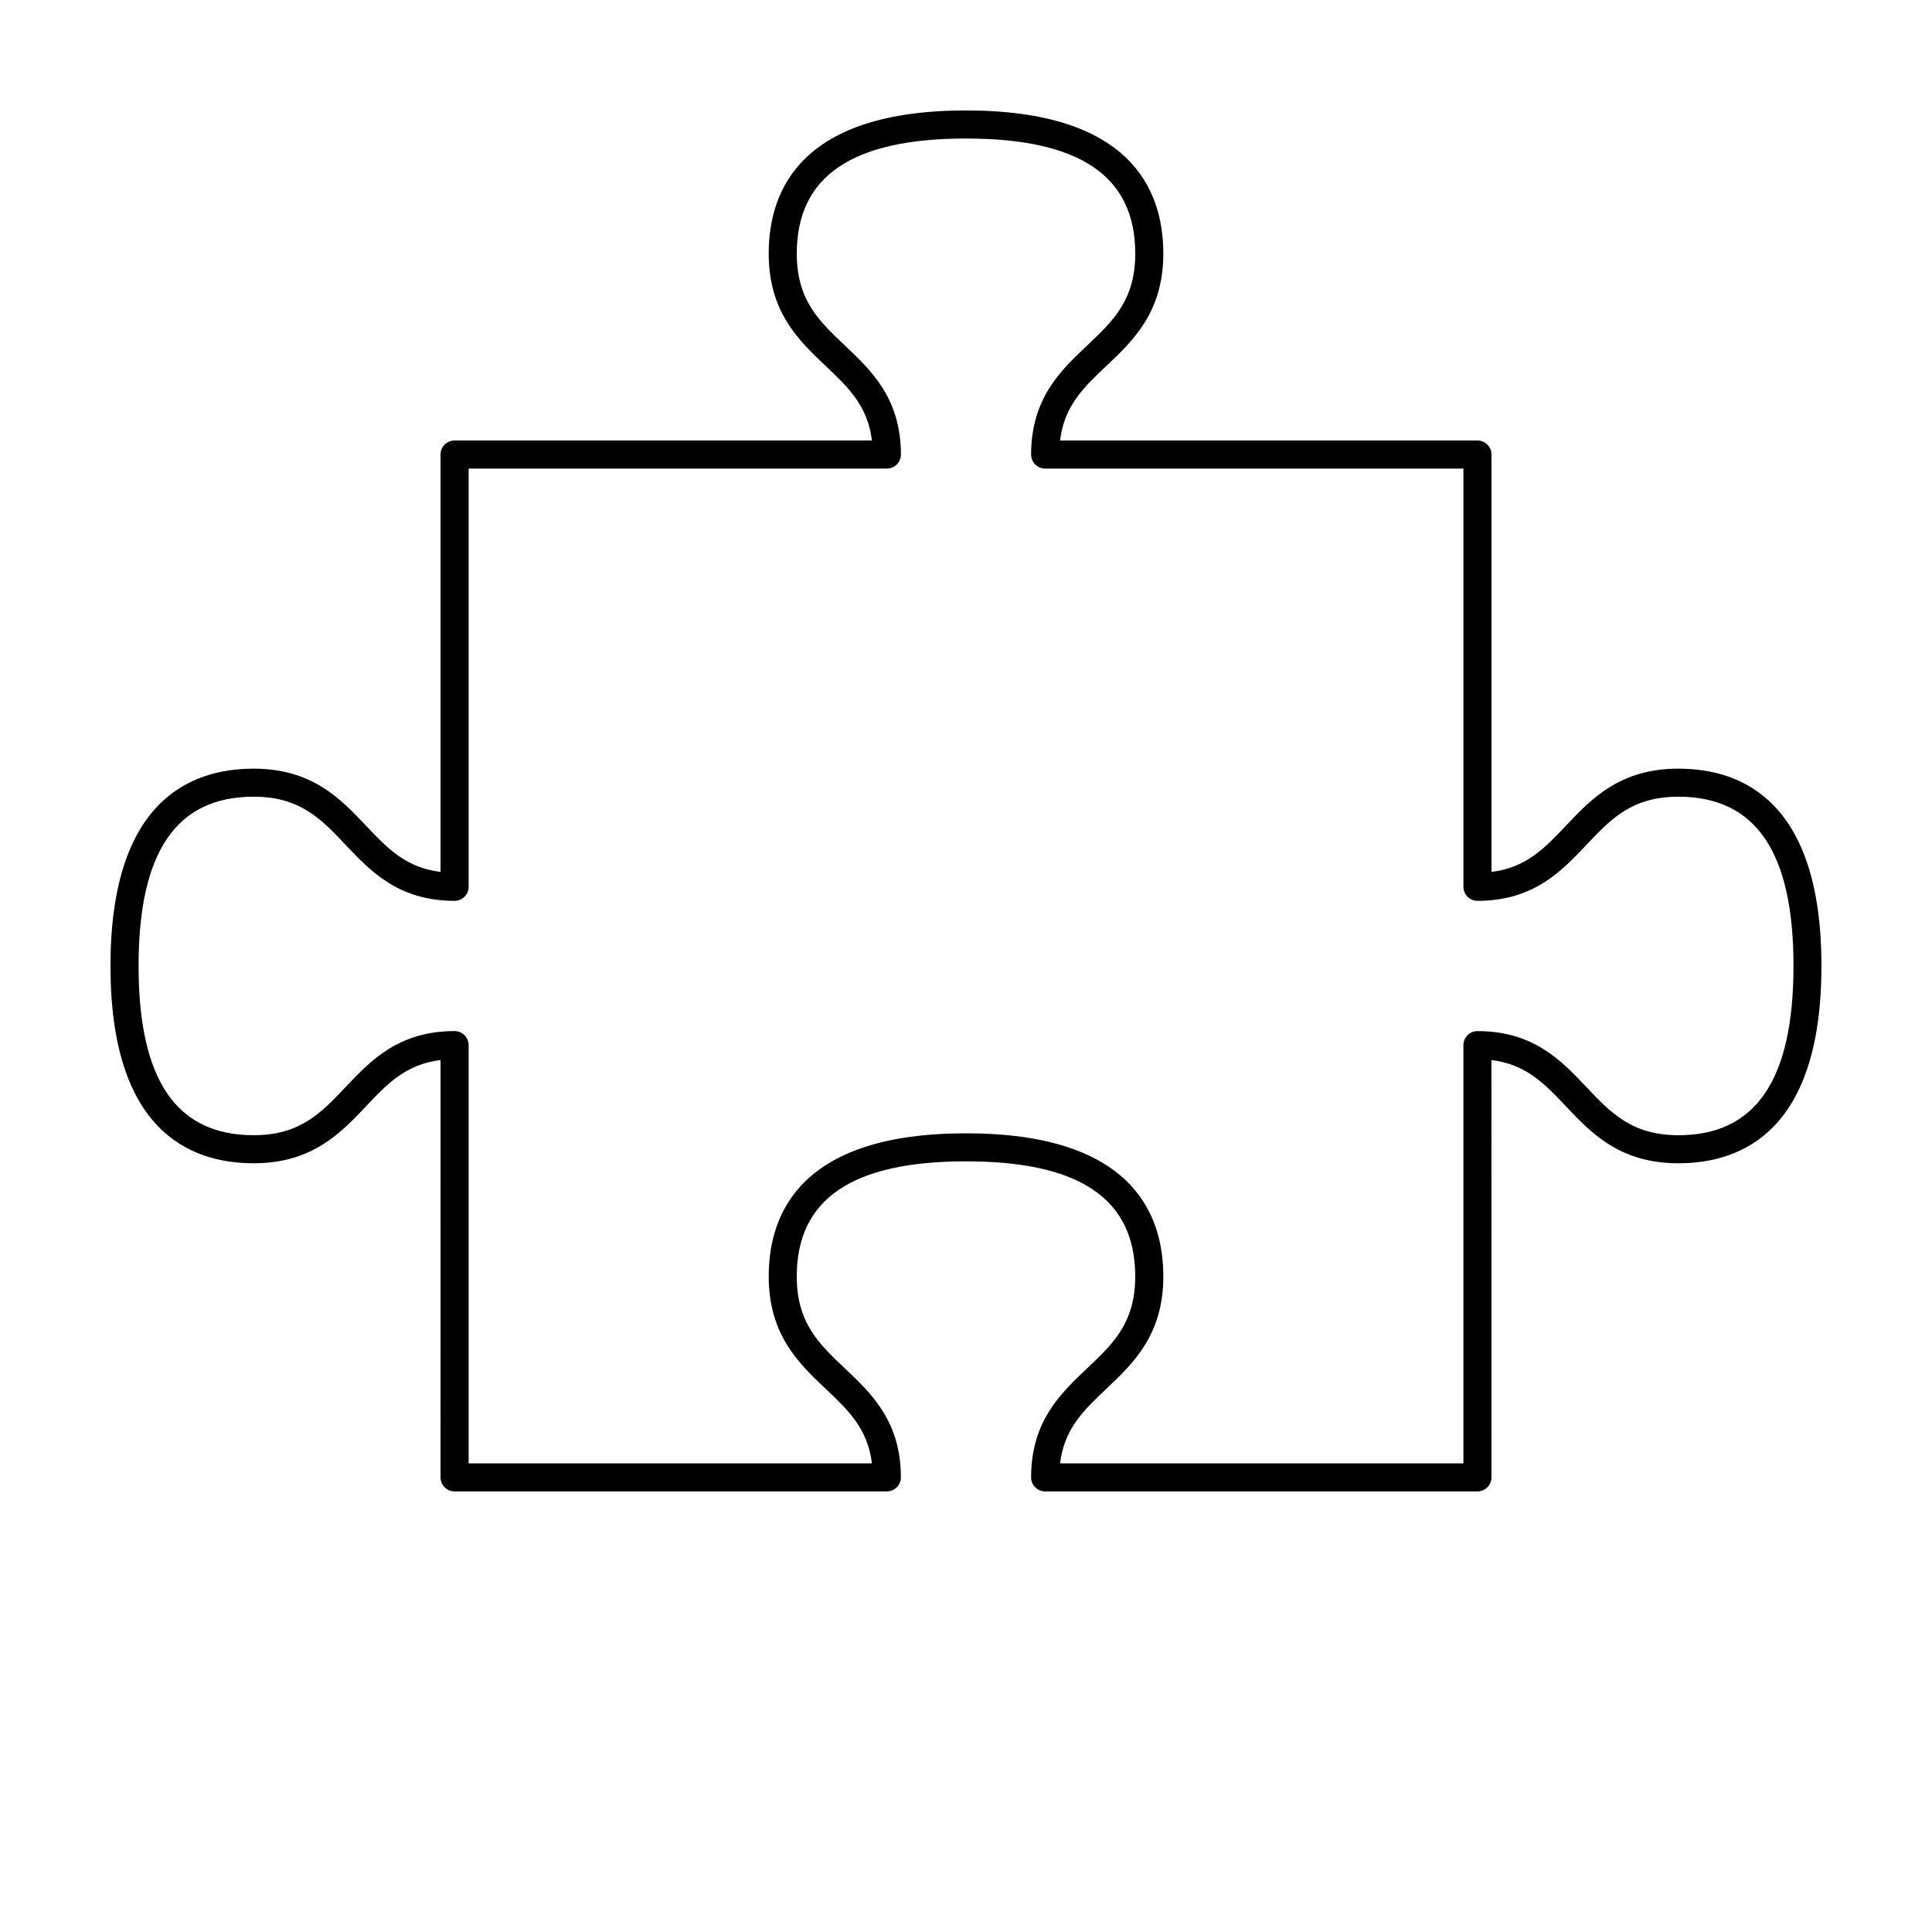 <?xml version="1.0" encoding="UTF-8"?>
<!-- Uploaded to: SVG Repo, www.svgrepo.com, Generator: SVG Repo Mixer Tools -->
<svg fill="#000000" width="800px" height="800px" version="1.1" viewBox="144 144 512 512" xmlns="http://www.w3.org/2000/svg">
 <path d="m588.78 347.7c-15.508 0-23.105 8.039-29.797 15.129-5.606 5.93-10.555 11.125-19.719 12.234v-110.61c0-2.051-1.672-3.719-3.719-3.719l-110.62 0.004c1.102-9.176 6.297-14.121 12.234-19.73 7.094-6.695 15.133-14.289 15.133-29.801 0-17.305-9.074-37.938-52.289-37.938-43.223 0-52.289 20.633-52.289 37.938 0 15.512 8.035 23.102 15.125 29.801 5.93 5.602 11.125 10.551 12.234 19.73h-110.61c-2.051 0-3.719 1.668-3.719 3.719v110.61c-9.176-1.109-14.125-6.301-19.734-12.234-6.695-7.094-14.281-15.129-29.797-15.129-17.297 0-37.934 9.074-37.934 52.289 0 43.215 20.637 52.285 37.941 52.285 15.512 0 23.094-8.031 29.797-15.113 5.602-5.934 10.555-11.129 19.734-12.242l-0.004 110.6c0 2.055 1.668 3.719 3.719 3.719h114.55 0.012c2.051 0 3.719-1.664 3.719-3.707v-0.012c0-14.867-7.871-22.289-14.801-28.848-6.867-6.481-12.797-12.078-12.797-24.395 0-20.523 14.672-30.512 44.855-30.512 30.18 0 44.844 9.977 44.844 30.512 0 12.293-5.926 17.914-12.793 24.383-6.938 6.57-14.801 13.98-14.801 28.859v0.012c0 2.047 1.668 3.707 3.719 3.707h0.012 114.55c2.055 0 3.719-1.664 3.719-3.719l-0.008-110.6c9.168 1.113 14.121 6.309 19.719 12.234 6.695 7.094 14.289 15.125 29.797 15.125 17.312 0 37.938-9.074 37.938-52.285 0-43.215-20.625-52.293-37.922-52.293zm0 97.145c-12.297 0-17.914-5.934-24.398-12.793-6.551-6.938-13.965-14.801-28.848-14.801-2.051 0-3.715 1.664-3.715 3.719v110.84l-106.89-0.004c1.109-9.18 6.297-14.125 12.234-19.73 7.094-6.699 15.133-14.289 15.133-29.797 0-17.316-9.074-37.941-52.289-37.941-43.223 0-52.289 20.641-52.289 37.941 0 15.508 8.035 23.094 15.121 29.797 5.93 5.594 11.129 10.551 12.234 19.73h-106.88v-110.84c0-2.055-1.668-3.719-3.719-3.719-14.871 0-22.297 7.871-28.852 14.801-6.484 6.856-12.082 12.793-24.391 12.793-20.523 0-30.504-14.672-30.504-44.859 0-30.18 9.977-44.848 30.504-44.848 12.305 0 17.906 5.93 24.391 12.797 6.555 6.938 13.98 14.801 28.852 14.801 2.055 0 3.719-1.664 3.719-3.715v-110.84h110.84c2.051 0 3.719-1.668 3.719-3.719 0-14.871-7.871-22.297-14.801-28.852-6.867-6.484-12.797-12.082-12.797-24.391 0-20.523 14.672-30.504 44.855-30.504 30.18 0 44.848 9.977 44.848 30.504 0 12.309-5.934 17.91-12.801 24.391-6.938 6.555-14.801 13.98-14.801 28.852 0 2.051 1.668 3.719 3.719 3.719h110.85v110.84c0 2.051 1.664 3.715 3.715 3.715 14.867 0 22.297-7.863 28.848-14.801 6.484-6.867 12.086-12.797 24.395-12.797 20.523 0 30.512 14.672 30.512 44.848-0.012 30.191-9.984 44.863-30.504 44.863z"/>
</svg>